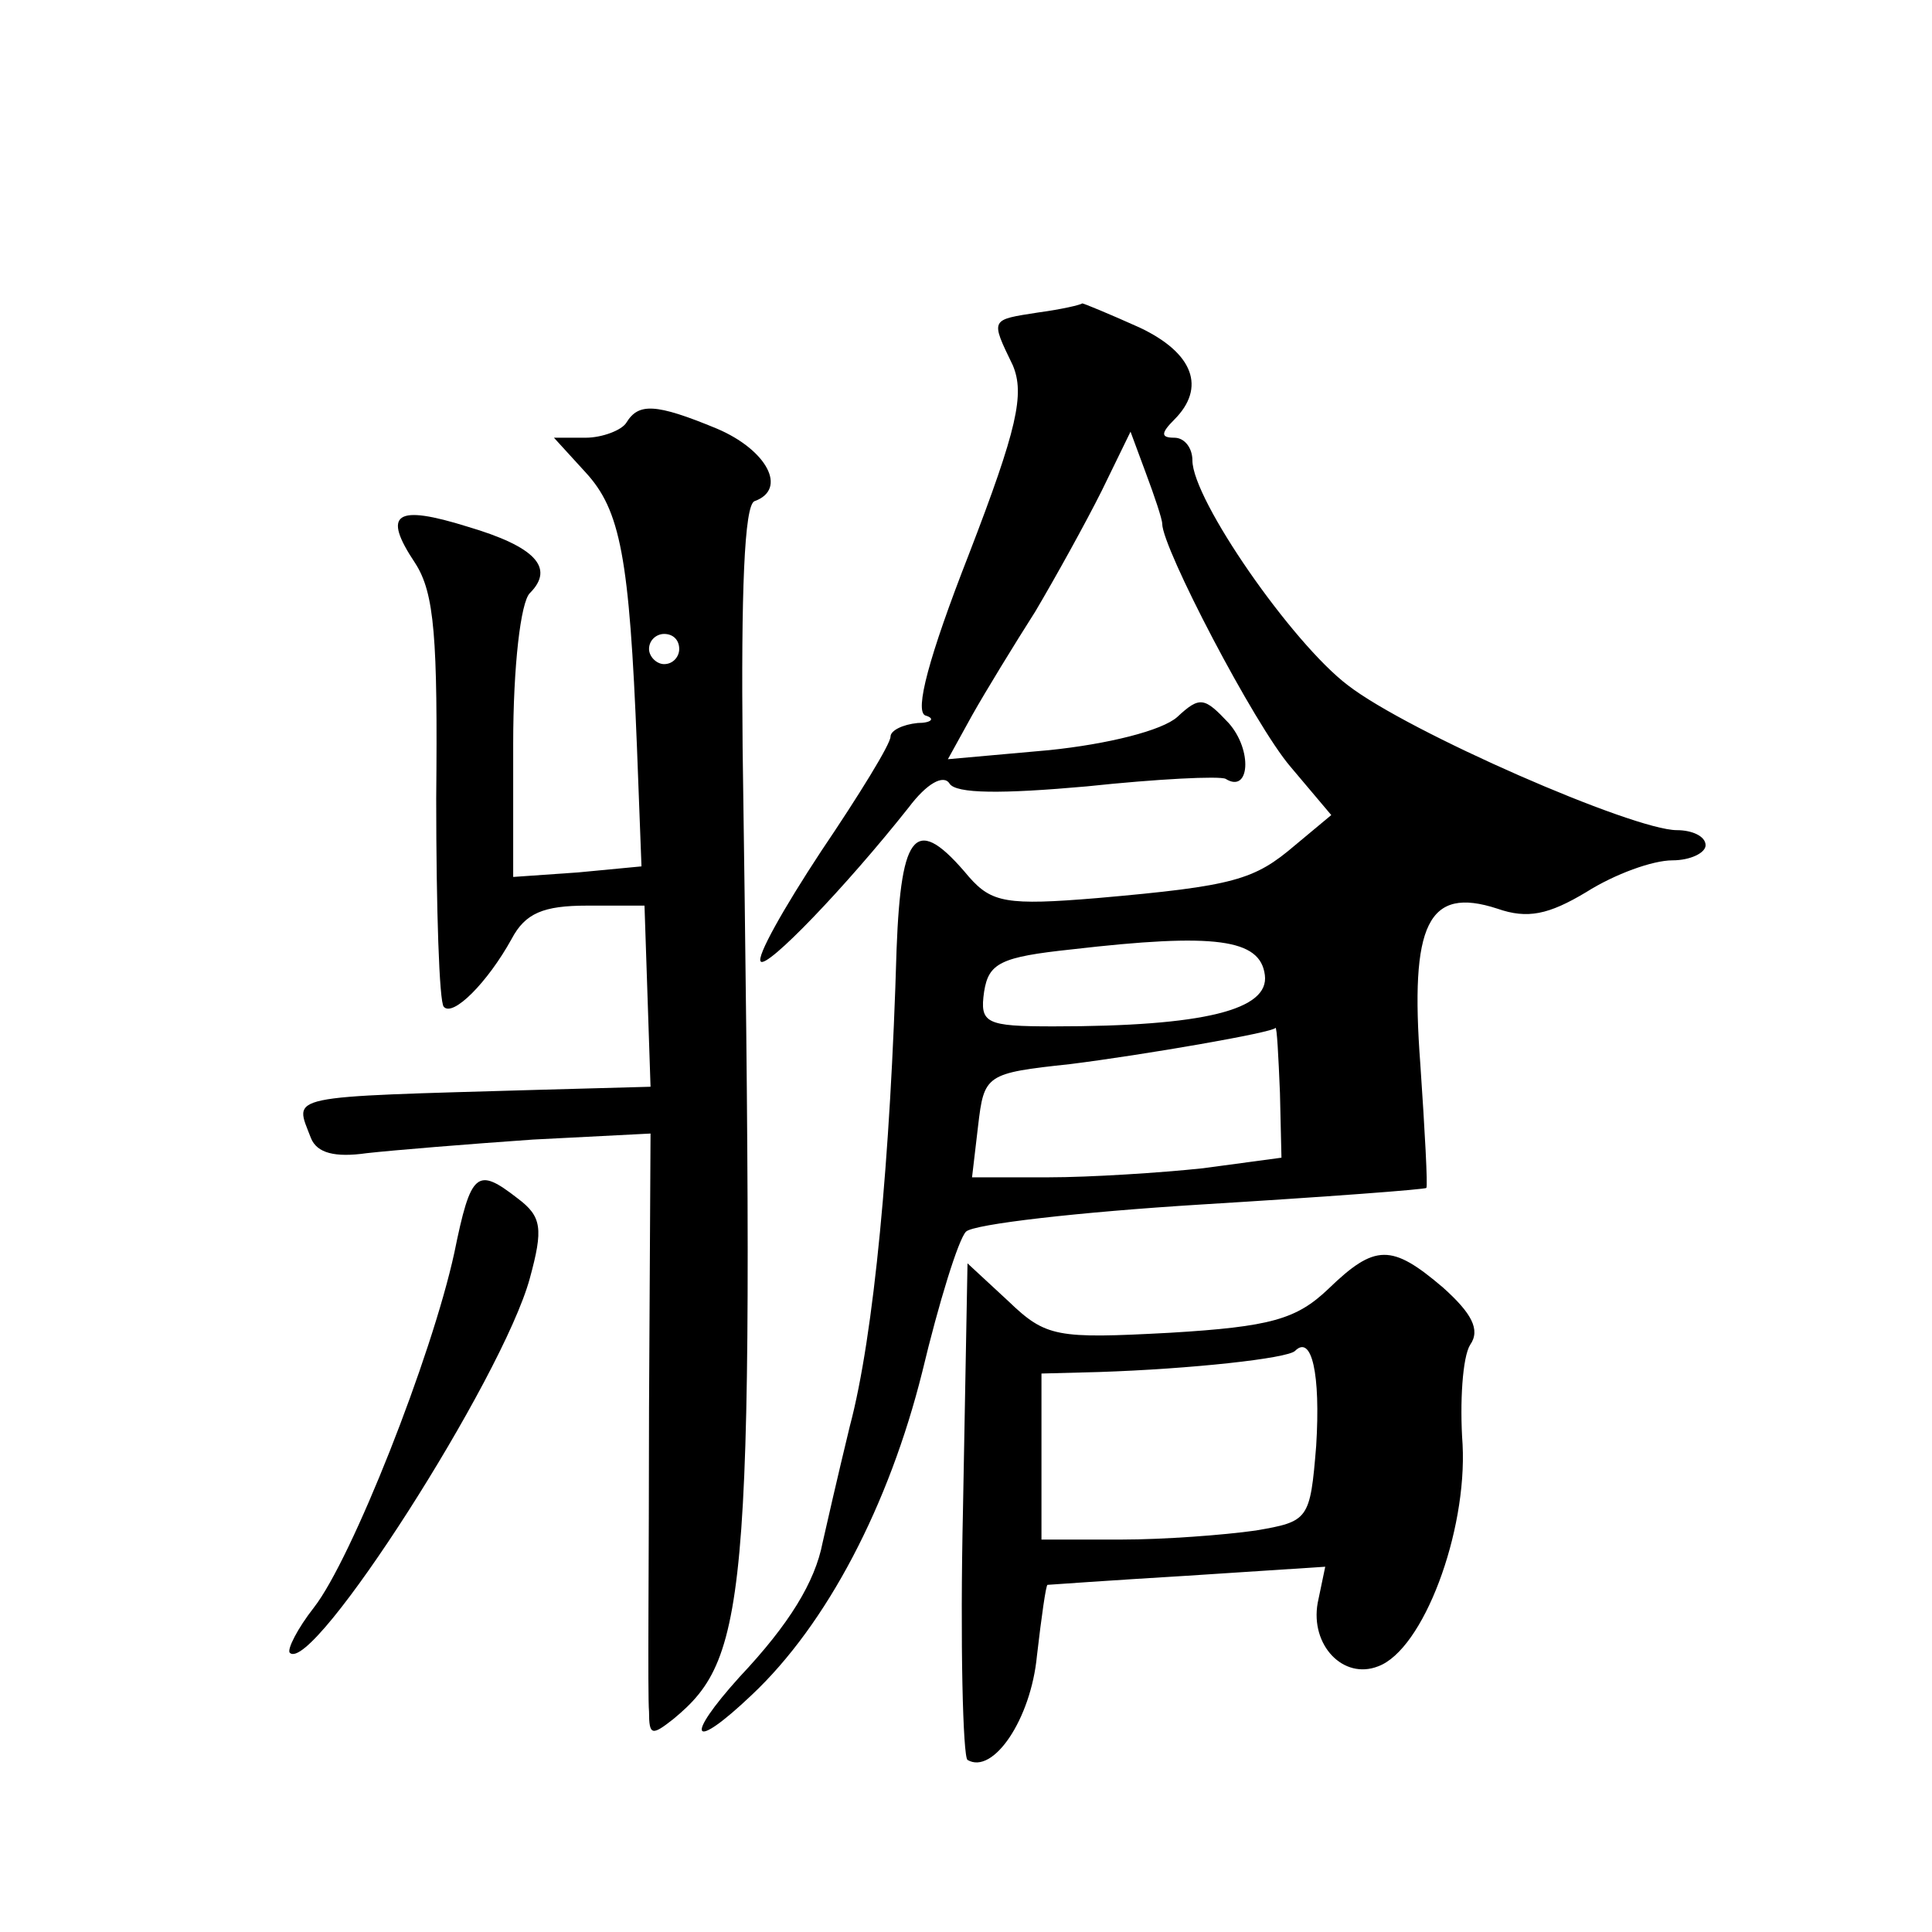 <?xml version="1.0" standalone="no"?>
<!DOCTYPE svg PUBLIC "-//W3C//DTD SVG 20010904//EN"
 "http://www.w3.org/TR/2001/REC-SVG-20010904/DTD/svg10.dtd">
<svg version="1.0" xmlns="http://www.w3.org/2000/svg"
 width="128pt" height="128pt" viewBox="0 0 128 128"
 preserveAspectRatio="xMidYMid meet">
<g transform="translate(0,128) scale(0.1,-0.1)"
fill="#0" stroke="none">
<path d="M688 1073 c-32 -5 -32 -4 -17 -35 8 -19 3 -42 -29 -125 -27 -69 -36 -104
-29 -107 7 -2 4 -5 -5 -5 -10 -1 -18 -5 -18 -9 0 -5 -21 -39 -46 -76 -25 -38 -43
-70 -40 -73 4 -5 56 49 98 102 12 16 23 22 27 16 4 -7 35 -7 91 -2 47 5 88 7 92
5 16 -10 18 19 2 37 -16 17 -19 18 -34 4 -10 -9 -46 -18 -85 -22 l-67 -6 16 29
c9 16 28 47 42 69 13 22 33 58 44 80 l19 39 10 -27 c6 -16 11 -31 11 -34 0 -16
61 -133 85 -161 l27 -32 -24 -20 c-27 -23 -40 -27 -131 -35 -60 -5 -70 -3 -85 14
-35 42 -45 31 -48 -48 -4 -138 -15 -256 -31 -316 -8 -33 -16 -68 -18 -77 -5 -26
-22 -54 -55 -89 -37 -41 -32 -50 8 -12 50 47 91 126 113 214 11 46 24 88 29 93
5 5 75 13 156 18 82 5 149 10 149 11 1 1 -1 38 -4 82 -7 93 5 118 51 103 20 -7
34 -4 59 11 19 12 44 21 57 21 12 0 22 5 22 10 0 6 -9 10 -19 10 -29 0 -178 65
-218 96 -37 28 -103 123 -103 149 0 8 -5 15 -12 15 -9 0 -9 3 0 12 21 21 13 44
-23 61 -20 9 -37 16 -38 16 -1 -1 -14 -4 -29 -6z m150 -439 c3 -23 -40 -34 -140
-34 -45 0 -49 2 -46 23 3 19 11 23 58 28 95 11 125 7 128 -17z m10 -78 l1 -43 -52
-7 c-28 -3 -75 -6 -102 -6 l-51 0 4 34 c4 34 5 35 61 41 48 6 135 21 136 24 1 1
2 -19 3 -43z M415 1000 c-3 -5 -16 -10 -27 -10 l-21 0 21 -23 c23 -25 29 -56 34
-182 l3 -79 -42 -4 -43 -3 0 88 c0 52 5 94 11 100 17 17 3 31 -41 44 -48 15 -57
9 -35 -24 13 -20 15 -50 14 -156 0 -73 2 -135 5 -138 6 -7 29 16 45 45 9 17 21
22 50 22 l38 0 2 -60 2 -60 -73 -2 c-172 -5 -163 -3 -152 -32 4 -10 16 -13 37 -10
18 2 67 6 110 9 l78 4 -1 -182 c0 -100 -1 -190 0 -201 0 -16 2 -16 16 -5 51 42
54 80 46 644 -1 101 1 161 8 163 22 8 8 34 -25 48 -41 17 -52 17 -60 4z m35 -150
c0 -5 -4 -10 -10 -10 -5 0 -10 5 -10 10 0 6 5 10 10 10 6 0 10 -4 10 -10z M301
450 c-15 -69 -68 -203 -93 -235 -11 -14 -18 -28 -16 -30 15 -15 141 182 159 248
9 33 8 41 -8 53 -27 21 -31 18 -42 -36z M880 426 c-21 -20 -38 -25 -105 -29 -75
-4 -82 -3 -107 21 l-27 25 -3 -163 c-2 -89 0 -164 3 -166 17 -10 42 27 46 69 3
26 6 47 7 47 0 0 42 3 92 6 l92 6 -5 -24 c-5 -28 17 -51 40 -42 30 11 59 89 56
147 -2 28 0 58 5 66 7 10 1 21 -18 38 -34 29 -45 29 -76 -1z m-8 -104 c-4 -49 -5
-50 -40 -56 -21 -3 -61 -6 -89 -6 l-53 0 0 55 0 55 38 1 c61 2 125 9 130 14 11
11 17 -15 14 -63z"/>
</g>
</svg>
